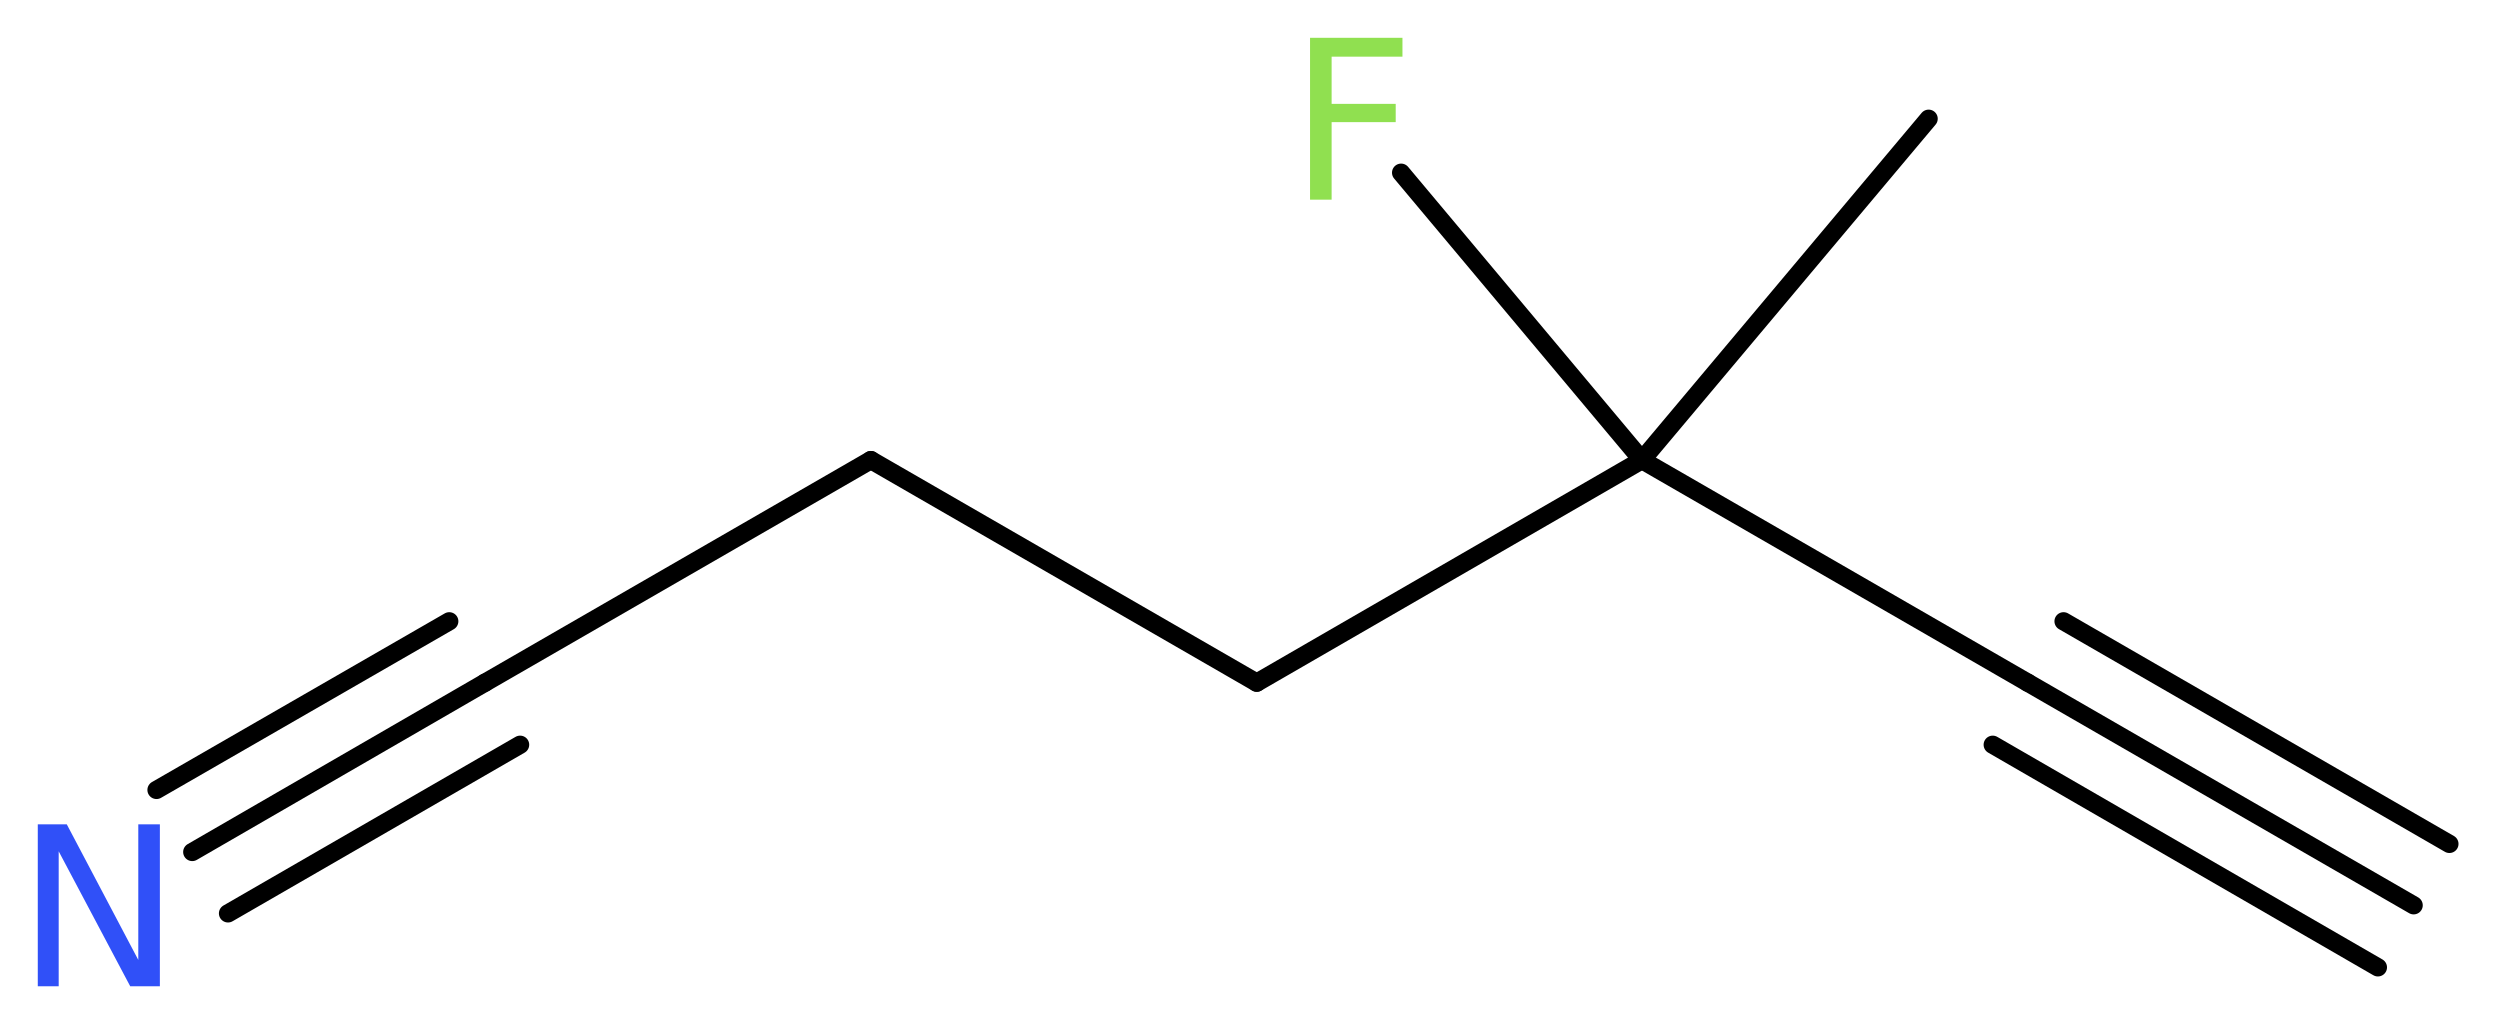 <?xml version='1.0' encoding='UTF-8'?>
<!DOCTYPE svg PUBLIC "-//W3C//DTD SVG 1.1//EN" "http://www.w3.org/Graphics/SVG/1.1/DTD/svg11.dtd">
<svg version='1.2' xmlns='http://www.w3.org/2000/svg' xmlns:xlink='http://www.w3.org/1999/xlink' width='37.06mm' height='15.18mm' viewBox='0 0 37.06 15.18'>
  <desc>Generated by the Chemistry Development Kit (http://github.com/cdk)</desc>
  <g stroke-linecap='round' stroke-linejoin='round' stroke='#000000' stroke-width='.27' fill='#90E050'>
    <rect x='.0' y='.0' width='38.0' height='16.0' fill='#FFFFFF' stroke='none'/>
    <g id='mol1' class='mol'>
      <g id='mol1bnd1' class='bond'>
        <line x1='35.78' y1='13.42' x2='30.06' y2='10.12'/>
        <line x1='35.25' y1='14.34' x2='29.54' y2='11.04'/>
        <line x1='36.31' y1='12.51' x2='30.59' y2='9.21'/>
      </g>
      <line id='mol1bnd2' class='bond' x1='30.06' y1='10.12' x2='24.34' y2='6.82'/>
      <line id='mol1bnd3' class='bond' x1='24.34' y1='6.82' x2='28.59' y2='1.76'/>
      <line id='mol1bnd4' class='bond' x1='24.34' y1='6.82' x2='20.77' y2='2.56'/>
      <line id='mol1bnd5' class='bond' x1='24.34' y1='6.82' x2='18.63' y2='10.12'/>
      <line id='mol1bnd6' class='bond' x1='18.63' y1='10.12' x2='12.91' y2='6.82'/>
      <line id='mol1bnd7' class='bond' x1='12.91' y1='6.82' x2='7.19' y2='10.12'/>
      <g id='mol1bnd8' class='bond'>
        <line x1='7.19' y1='10.12' x2='2.85' y2='12.63'/>
        <line x1='7.71' y1='11.04' x2='3.38' y2='13.54'/>
        <line x1='6.66' y1='9.21' x2='2.32' y2='11.71'/>
      </g>
      <path id='mol1atm5' class='atom' d='M19.41 .56h1.38v.28h-1.05v.7h.95v.27h-.95v1.15h-.32v-2.4z' stroke='none'/>
      <path id='mol1atm9' class='atom' d='M.56 12.22h.43l1.06 2.01v-2.01h.32v2.4h-.44l-1.06 -2.0v2.0h-.31v-2.4z' stroke='none' fill='#3050F8'/>
    </g>
  </g>
</svg>
